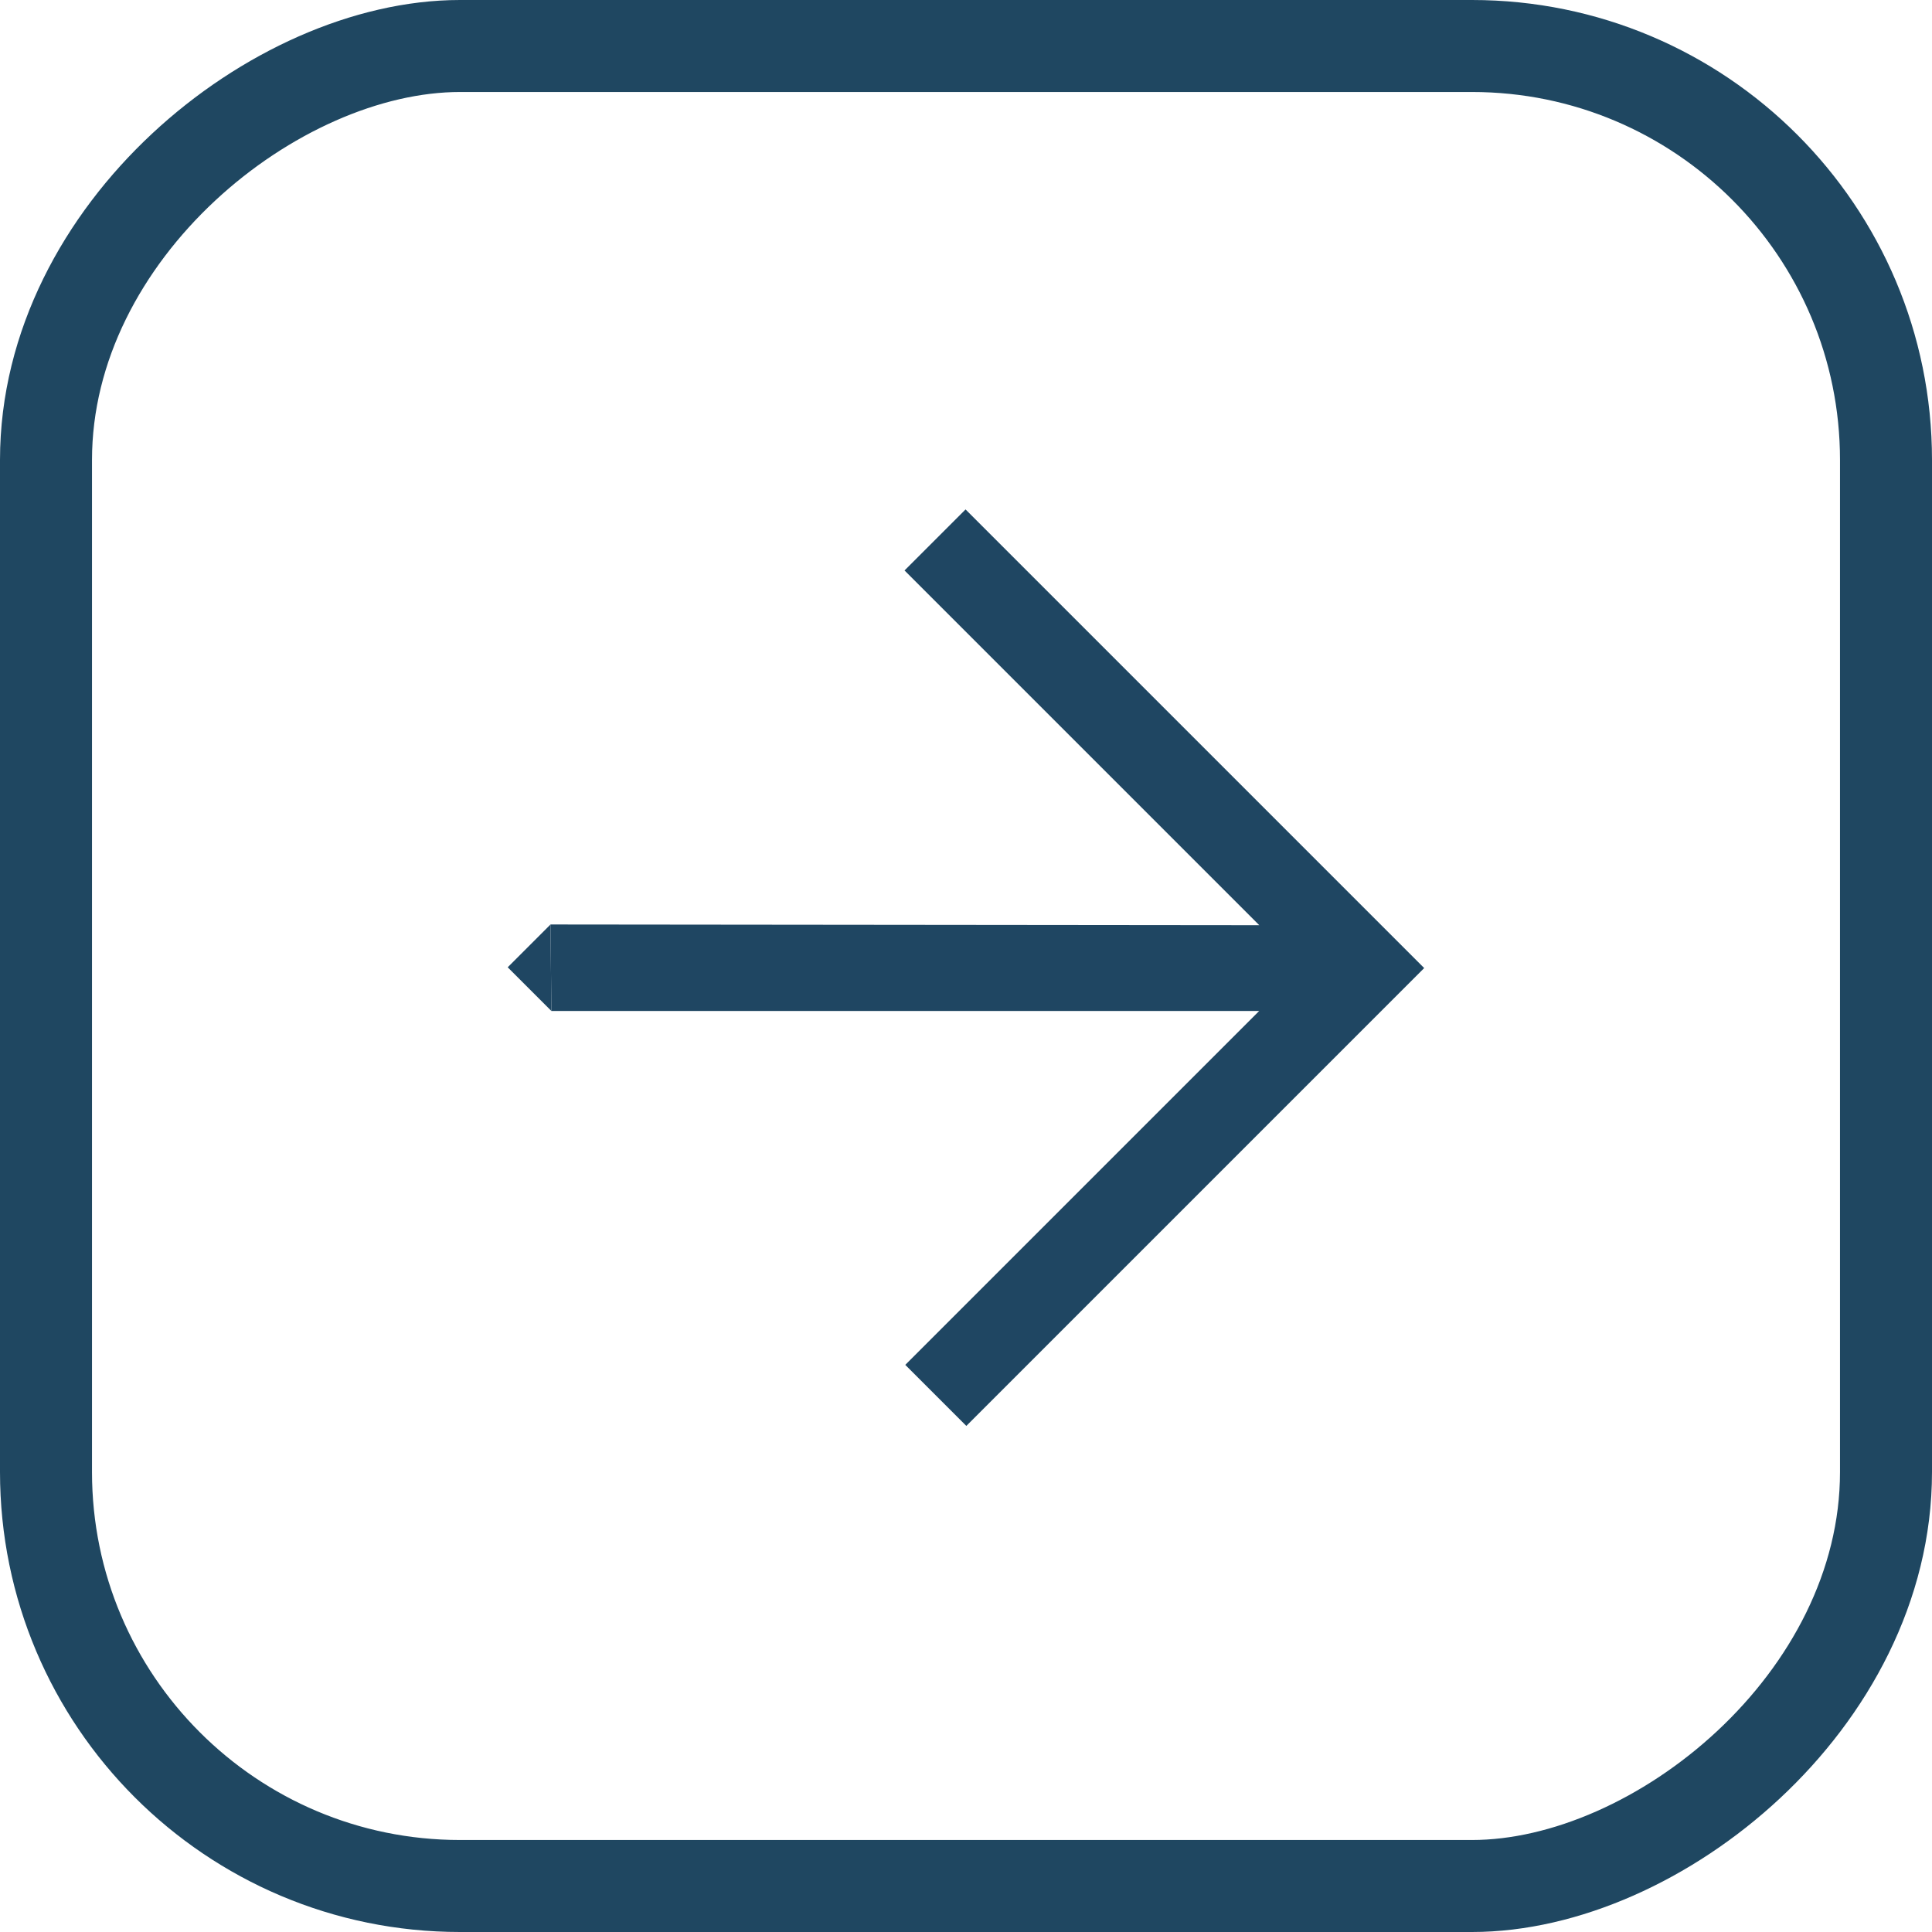 <svg xmlns="http://www.w3.org/2000/svg" width="30" height="30" viewBox="0 0 42 42" class='arrow-right'>
  <g id="Group_6328" data-name="Group 6328" transform="translate(-471 -3500)">
    <g id="Rectangle_1593" class='rectangle' data-name="Rectangle 1593" transform="translate(471 3542) rotate(-90)" fill="none" stroke="#1f4761" stroke-width="2">
      <rect width="42" height="42" rx="10" stroke="none"/>
      <rect x="1" y="1" width="40" height="40" rx="9" fill="none"/>
    </g>
    <g id="Group_6234" data-name="Group 6234" transform="translate(482.037 3521.028) rotate(-45)">
      <path id="Path_18758" data-name="Path 18758" d="M12.2,0V10.906L1.316,0,0,1.343l10.88,10.88H0V14.1H14.076V0Z" fill="#1f4662"/>
      <path id="Path_18759" data-name="Path 18759" d="M0,0V1.343L1.316,0Z" fill="#1f4662"/>
    </g>
  </g>
</svg>
